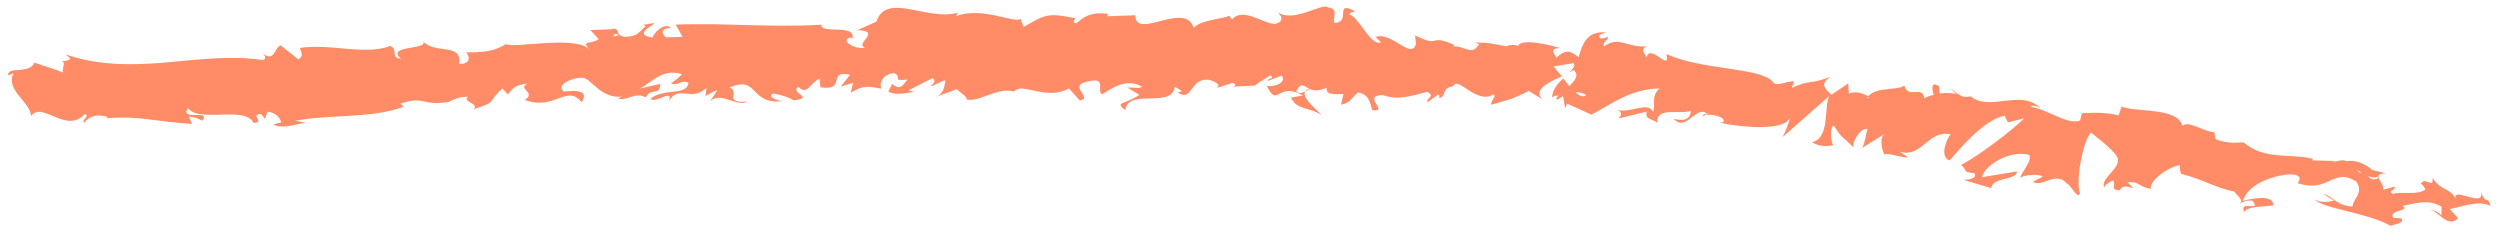 <svg xmlns="http://www.w3.org/2000/svg" width="223" height="21" viewBox="0 0 223 21" fill="none"><path fill-rule="evenodd" clip-rule="evenodd" d="M101.878 7.746C100.449 6.89 99.102 7.941 98.314 8.408C97.772 8.162 98.741 6.894 97.213 7.231C94.996 7.6 97.64 8.744 96.31 8.965L95.357 7.89C93.715 8.737 92.434 7.983 91.005 7.884C90.725 7.986 90.545 8.03 90.43 8.162C88.902 7.743 87.292 9.201 86.176 8.854C86.389 8.664 85.552 8.215 85.354 7.953L83.4 8.67C84.237 8.363 84.205 7.752 84.336 7.17C83.712 7.287 83.466 7.622 83.022 7.696C83.252 7.434 83.548 7.259 83.186 6.968L81.067 8.035C81.215 8.136 81.462 8.179 81.626 8.208C81.117 8.195 80 8.604 79.244 8.169C79.293 7.951 79.523 7.688 79.573 7.47C80.279 8.123 80.575 7.57 80.936 7.104C79.458 7.223 80.542 6.959 79.786 6.524C78.752 6.57 78.39 7.414 78.62 7.908C77.47 7.707 77.076 7.562 75.894 8.263L76.091 7.39L74.99 7.726L75.828 6.663C73.709 6.216 75.581 8.133 73.183 7.788L73.101 7.017C72.247 7.397 71.984 8.562 71.229 7.749C70.342 8.274 72.805 8.706 70.785 8.957C70.342 8.652 69.537 8.436 68.962 8.335C68.387 8.613 69.323 9.004 69.832 9.017C66.843 9.401 67.714 6.679 65.069 7.804C66.088 8.21 64.412 9.203 66.662 9.067C65.611 9.564 64.396 8.14 63.345 9.015L63.985 8.068C63.64 8.084 63.213 8.463 62.934 8.565L63.016 7.823C61.686 9.179 60.372 7.435 59.649 9.125C60.125 7.77 58.598 9.243 58.006 8.837C59.091 7.816 61.308 8.583 61.407 7.39C60.799 7.056 60.388 7.741 59.863 7.422C60.175 7.174 60.667 6.882 60.815 6.605C58.976 6.056 58.056 7.484 57.021 7.908L58.91 7.482C58.811 8.675 58.089 7.716 57.612 8.692C56.627 8.141 55.904 9.074 55.116 8.784C55.296 8.74 55.313 8.668 55.493 8.624C53.489 8.802 52.718 6.927 51.946 6.943C51.108 6.872 49.581 7.588 50.237 8.081C49.564 8.417 52.931 7.494 51.88 9.125C50.55 7.455 49.482 9.916 46.804 8.917C47.905 8.202 46.082 7.958 47.051 7.447C45.819 7.61 45.753 7.901 45.293 8.426L44.817 7.888C43.322 9.215 44.571 8.98 42.172 9.77C42.961 9.303 41.138 9.059 41.746 8.636C41.072 8.594 40.415 8.857 39.922 9.149L40.021 9.091C37.541 9.489 37.935 8.498 35.718 9.245L35.997 9.521C33.106 10.603 29.361 10.174 26.322 10.777L27.308 10.949C26.798 10.936 25.287 11.579 24.367 11.115C24.548 11.071 24.926 10.91 25.09 10.939C25.008 10.546 24.614 10.023 23.858 9.967L23.628 10.607L23.3 10.171C22.183 10.203 23.727 10.927 22.61 10.959C21.855 9.389 17.732 11.012 16.763 9.631C15.974 10.855 18.882 9.7 18.044 10.764C17.732 10.634 17.518 10.445 16.845 10.402L17.124 11.057C13.675 10.831 12.427 10.309 9.47 10.548L9.585 10.417C8.534 10.157 7.975 10.362 7.499 10.959C7.236 10.611 8.041 10.449 7.598 10.144C5.889 12.039 3.771 8.944 2.768 10.358C2.752 9.674 2.046 9.02 1.586 8.41C1.061 7.713 0.864 7.073 1.241 6.534C1.241 6.534 1.143 6.592 0.962 6.636C0.781 6.68 0.683 6.739 0.683 6.739C0.798 6.229 1.126 6.287 1.734 6.242C2.178 6.168 2.868 6.138 3.081 5.57C3.081 5.57 3.229 5.671 3.475 5.715C3.705 5.831 4.034 5.888 4.346 6.018C4.986 6.206 5.61 6.467 5.61 6.467C5.528 6.074 5.906 5.535 5.496 5.463C6.103 5.418 6.629 5.359 5.808 4.837C8.813 5.893 11.819 5.814 14.776 5.576C17.65 5.323 20.558 4.924 23.448 5.355C23.81 5.267 23.629 4.933 23.416 4.744C24.5 5.615 24.467 4.247 25.025 4.042L26.618 5.305C27.226 4.882 26.717 4.49 26.766 4.272C29.591 3.859 32.499 4.973 34.831 4.096C35.587 4.531 34.765 5.143 35.767 5.243C34.338 4.009 38.248 4.467 37.738 3.697C38.839 4.873 41.221 3.777 40.958 5.699C42.14 5.754 41.844 4.795 41.532 4.664C42.896 4.676 44.013 4.645 45.113 3.93C45.869 4.365 51.191 3.103 52.603 4.41C51.766 3.582 52.702 3.973 53.408 3.491L52.653 2.678L54.459 2.616C54.821 2.528 54.903 2.543 54.968 2.63C55.215 2.673 54.936 3.154 55.675 3.283C56.956 3.281 56.972 2.83 57.596 2.334L57.367 2.218L58.254 2.07C58.861 2.026 56.151 3.064 58.221 3.351C58.188 3.118 59.239 1.865 59.863 2.504C58.845 2.477 59.042 3.116 59.42 3.334L60.881 3.287L60.274 2.197C64.413 2.015 68.831 2.486 73.25 2.201C73.217 3.103 76.354 2.064 76.042 3.447L75.894 3.345C74.826 3.536 76.239 4.465 77.142 4.245C76.206 3.854 78.752 2.786 76.469 2.689L78.177 1.929C79.048 -0.794 82.858 1.993 85.536 1.1C85.339 1.216 85.306 1.362 85.289 1.435C87.622 0.557 90.513 2.123 91.038 1.685L91.301 2.412C93.272 1.244 93.551 1.142 95.916 1.632C95.884 1.778 95.588 1.953 95.982 2.098C96.606 1.602 97.165 1.018 98.824 1.233L98.775 1.452L101.271 1.36C101.271 3.629 105.755 0.027 106.478 2.499C106.971 1.828 108.876 1.708 109.714 1.401C109.692 1.498 109.752 1.609 109.894 1.735C110.929 0.555 112.769 2.239 113.82 2.12C114.559 1.872 114.313 1.45 113.968 1.087C115.364 2.088 118.008 0.206 118.419 0.656C119.503 0.771 118.813 1.558 119.043 2.052C120.603 1.947 118.912 -0.014 120.899 1.015C120.718 1.059 120.275 1.133 120.406 1.307C121.211 1.524 122.311 4.213 123.182 3.761L122.689 3.296C124.168 2.798 125.892 5.37 126.303 3.929L126.221 3.158C128.602 4.332 127.288 2.967 129.703 3.995L129.67 4.141C130.787 4.109 131.263 5.025 131.937 3.933L131.542 3.788C132.906 3.8 133.053 3.901 134.367 4.131C134.565 4.015 135.271 3.911 135.386 4.158C135.583 3.285 138.638 4.123 139.196 4.296C138.178 4.269 138.589 4.72 138.835 5.141C139.591 4.441 140.018 4.44 140.806 5.108C141.151 3.958 141.513 2.735 143.27 2.892C142.991 2.994 142.547 3.068 142.662 3.315C142.777 3.562 143.254 3.343 143.434 3.299C143.549 3.546 142.925 3.663 143.073 4.143C144.403 3.166 145.093 4.27 146.916 4.136C146.259 4.399 146.703 4.704 146.867 5.111C147.245 3.815 149.018 6.547 148.641 4.816C151.729 6.265 157.083 5.993 158.151 7.314C158.381 7.809 159.465 7.166 160.04 7.267L159.826 7.835C161.715 7.031 161.156 7.614 163.292 6.853C162.388 7.452 162.651 7.8 163.357 8.454L164.869 7.432L164.918 8.349C165.575 8.086 166.117 8.332 166.659 8.578C167.365 7.718 169.418 8.078 169.862 7.626C170.174 8.891 171.504 7.535 171.652 8.772C171.915 8.616 172.194 8.514 172.49 8.465C172.276 7.898 172.326 7.301 172.769 7.606C172.824 7.615 172.879 7.625 172.933 7.634L173.032 8.333C173.557 8.273 174.149 8.301 174.477 8.359C174.335 8.233 174.171 8.078 173.984 7.894C174.236 8.039 174.428 8.199 174.559 8.373C174.68 8.344 174.762 8.358 174.806 8.417C174.751 8.407 174.696 8.397 174.641 8.388C174.937 8.591 175.249 8.721 175.791 8.589C177.434 10.012 180.308 7.867 182.033 9.683C181.737 9.48 181.343 9.335 181.129 9.524C182.854 9.827 184.348 11.148 185.547 10.752L185.695 10.097C186.993 10.022 188.011 10.049 188.98 10.294L189.243 9.508C190.656 10.058 194.187 9.542 194.663 11.214C195.206 10.704 196.667 11.793 197.521 11.791L197.636 12.416C198.655 12.822 199.361 12.719 200.133 12.702C201.989 14.314 204.354 13.669 206.292 14.16L206.259 14.305L208.296 14.36C207.606 14.768 208.789 14.068 209.314 14.387C210.037 14.211 210.973 14.602 211.614 15.168L212.829 15.457C211.367 15.503 212.731 16.271 212.583 16.927L213.585 16.648C213.765 16.982 212.911 16.984 213.437 17.303C214.094 17.04 215.621 17.459 216.344 16.904C216.295 16.745 216.163 16.57 215.95 16.381C215.895 16.372 215.901 16.348 215.966 16.309C216.065 16.25 216.163 16.192 216.262 16.134C217.198 16.524 216.935 16.176 217.001 15.885C217.756 17.076 218.529 16.682 219.054 17.758C218.644 16.551 221.6 18.582 221.321 17.171C221.813 18.392 221.879 17.345 222.158 18.377C221.091 17.812 219.58 18.455 218.512 18.646L219.267 19.46C218.265 20.495 217.346 18.518 216.689 18.781C217.066 18.62 217.74 19.041 217.773 19.273L217.789 18.444C216.59 17.704 215.375 18.172 214.307 18.364C215.046 18.871 213.042 18.672 213.469 19.427L214.225 19.484C214.471 19.906 213.683 19.994 213.223 20.141C211.186 18.952 206.998 18.596 206.423 17.739C206.768 18.102 207.721 18.042 208.181 17.896L207.212 17.272C208.098 17.503 208.493 18.404 209.856 18.416C209.823 17.805 210.891 17.235 210.185 16.204C208.099 14.855 207.819 17.227 205.027 16.36C204.649 16.52 205.881 15.601 204.272 15.546C202.186 15.71 200.428 16.689 200.067 17.912C200.97 17.692 202.76 17.324 202.793 18.314C201.906 18.461 200.477 18.362 200.181 18.915C199.672 17.767 201.791 18.97 200.921 17.91C200.346 17.809 200.034 18.057 199.754 18.16C200.247 17.868 199.426 17.346 199.311 17.098C197.439 16.695 196.568 16.012 194.548 15.507C194.499 15.347 194.4 15.027 194.466 14.736C193.415 14.855 191.673 16.139 191.854 16.851C190.704 16.65 190.819 16.14 189.768 16.259C191.033 17.464 189.473 16.056 189.095 16.973C188.076 16.946 188.881 16.406 188.438 16.101C188.241 16.218 187.764 16.437 187.699 16.729C187.304 15.827 189.374 14.979 188.832 13.976C188.471 13.307 186.648 11.929 186.5 11.827C185.827 12.542 185.12 16.05 185.53 17.256C185.317 17.824 184.758 16.516 184.364 16.371C183.346 15.209 182.229 16.754 181.326 16.217L182.196 15.764C182.081 15.517 180.537 15.55 180.209 15.87C180.209 15.492 181.326 14.326 181.014 13.817C179.158 13.341 176.94 14.844 176.809 15.804L179.913 15.289C179.897 16.118 177.761 15.744 177.614 16.777L175.051 16.026C175.38 16.084 176.431 15.965 176.119 15.456C174.953 15.328 175.577 15.21 174.92 14.717C176.464 13.928 179.454 11.652 180.554 10.559L179.109 10.911L178.813 10.329C176.859 10.668 174.575 13.597 173.902 14.311C172.949 13.993 173.672 12.304 174 11.983C171.964 11.55 171.471 14.112 169.467 13.534L170.206 14.042C169.68 14.101 168.022 13.508 168.12 13.828C167.808 13.319 167.693 12.316 168.022 11.995L166.034 13.236C166.33 13.06 166.461 11.722 166.593 11.518C165.952 11.33 165.114 12.772 165.361 13.193C164.26 12.017 164.474 12.584 163.587 11.218C163.144 11.291 163.324 12.761 163.538 12.95C162.552 13.155 162.01 12.909 161.632 12.691C163.258 12.295 162.667 9.619 163.16 8.57L159.004 12.231C159.136 12.027 159.694 10.687 159.645 10.527C159.119 11.721 155.276 11.351 153.403 10.947L153.666 10.917C154.175 10.553 152.599 9.974 151.827 10.368C151.975 10.091 152.122 10.193 152.369 10.236C151.334 9.147 150.463 11.87 149.297 10.606C150.513 10.895 150.792 10.414 150.825 9.89C149.806 10.241 147.671 9.489 147.852 10.958C147.343 10.566 146.718 10.684 146.883 9.956L144.353 10.572C144.567 10.383 144.83 9.975 144.189 9.787C145.47 10.162 146.932 8.981 147.474 9.984C147.671 9.11 147.277 8.587 148.033 7.887C145.372 7.951 143.696 9.322 141.955 10.228L139.787 9.242L139.606 9.665L139.426 8.574C139.13 8.749 138.917 8.939 138.851 8.851C138.785 8.764 138.9 8.633 139.015 8.502C138.752 8.532 138.572 8.576 138.457 8.707C138.424 8.096 138.9 7.498 139.443 6.988C139.618 7.22 139.793 7.453 139.968 7.685C140.51 7.175 140.872 6.708 140.379 6.244C140.247 6.322 140.116 6.4 139.985 6.477C140.33 6.084 140.56 5.822 140.346 5.633L138.572 5.927C138.703 6.102 138.983 6.378 139.311 6.813C138.079 7.354 136.732 8.026 137.57 8.854L136.371 8.114C134.646 8.947 134.942 8.772 133.02 9.343C132.938 8.95 133.513 8.673 133.234 8.397C131.722 9.418 130.031 6.701 129.637 7.691C128.487 7.868 129.094 8.58 128.372 8.756C128.388 8.683 128.438 8.465 128.273 8.436L127.353 9.107C127.091 8.758 128.142 8.64 127.304 8.19C125.58 8.645 124.66 8.938 123.313 8.475C121.424 8.522 123.986 10.03 122.409 9.83C122.212 9.19 122.13 8.419 121.145 8.246C120.537 8.669 120.603 9.135 119.617 9.341L119.831 8.394C118.977 8.396 118.27 8.499 118.336 7.83C117.58 8.151 117.17 8.08 116.776 7.935C115.494 8.316 117.613 9.897 117.876 10.246C116.677 9.506 115.741 9.872 115.15 8.709L116.217 8.518C113.951 7.213 113.983 9.716 112.998 7.651C113.819 7.795 114.788 7.284 114.312 6.747L113.097 7.215C112.982 6.967 113.819 7.039 113.294 6.719C112.982 6.967 112.21 7.362 111.881 7.683L111.98 7.624L109.992 7.73C110.255 7.7 110.239 7.395 109.894 7.41L108.514 7.849C108.908 7.616 108.547 7.325 107.906 7.138C106.099 6.821 106.411 9.221 105.015 8.22C105.262 8.263 105.294 8.118 105.459 8.146L104.785 7.726C104.588 9.734 100.581 7.821 100.383 9.83C99.365 9.046 100.318 9.364 101.632 8.46L100.581 7.821C101.024 7.748 101.402 7.965 101.878 7.746ZM109.828 7.701L109.992 7.73C109.937 7.72 109.883 7.711 109.828 7.701ZM166.018 13.308L166.034 13.236C166.023 13.284 166.018 13.308 166.018 13.308ZM168.202 11.951C168.148 11.941 168.087 11.956 168.022 11.995L168.202 11.951ZM217.838 19.361C217.838 19.361 217.844 19.336 217.855 19.288L217.838 19.361ZM166.724 8.665C166.478 8.622 166.626 8.724 166.593 8.869C166.615 8.772 166.659 8.704 166.724 8.665ZM27.455 11.051L27.373 11.036C27.384 10.988 27.412 10.993 27.455 11.051ZM83.465 8.757L83.482 8.685C83.482 8.685 83.476 8.709 83.465 8.757ZM115.626 8.112C115.872 8.533 116.48 8.11 116.858 7.949C116.316 7.703 116.069 7.281 115.626 8.112ZM140.526 8.237C140.888 8.527 141.183 8.73 141.496 8.482C141.2 8.279 140.789 8.207 140.526 8.237ZM210.53 15.432C210.541 15.383 210.573 15.364 210.628 15.373C210.168 15.142 209.955 14.953 210.53 15.432ZM211.942 15.982C212.123 15.938 212.139 15.865 212.09 15.705C211.959 15.909 211.63 15.852 211.236 15.707C211.367 15.881 211.499 16.056 211.942 15.982ZM55.198 3.124L54.886 2.994C54.673 3.183 54.541 3.387 55.198 3.124Z" fill="#FF8C67"></path></svg>